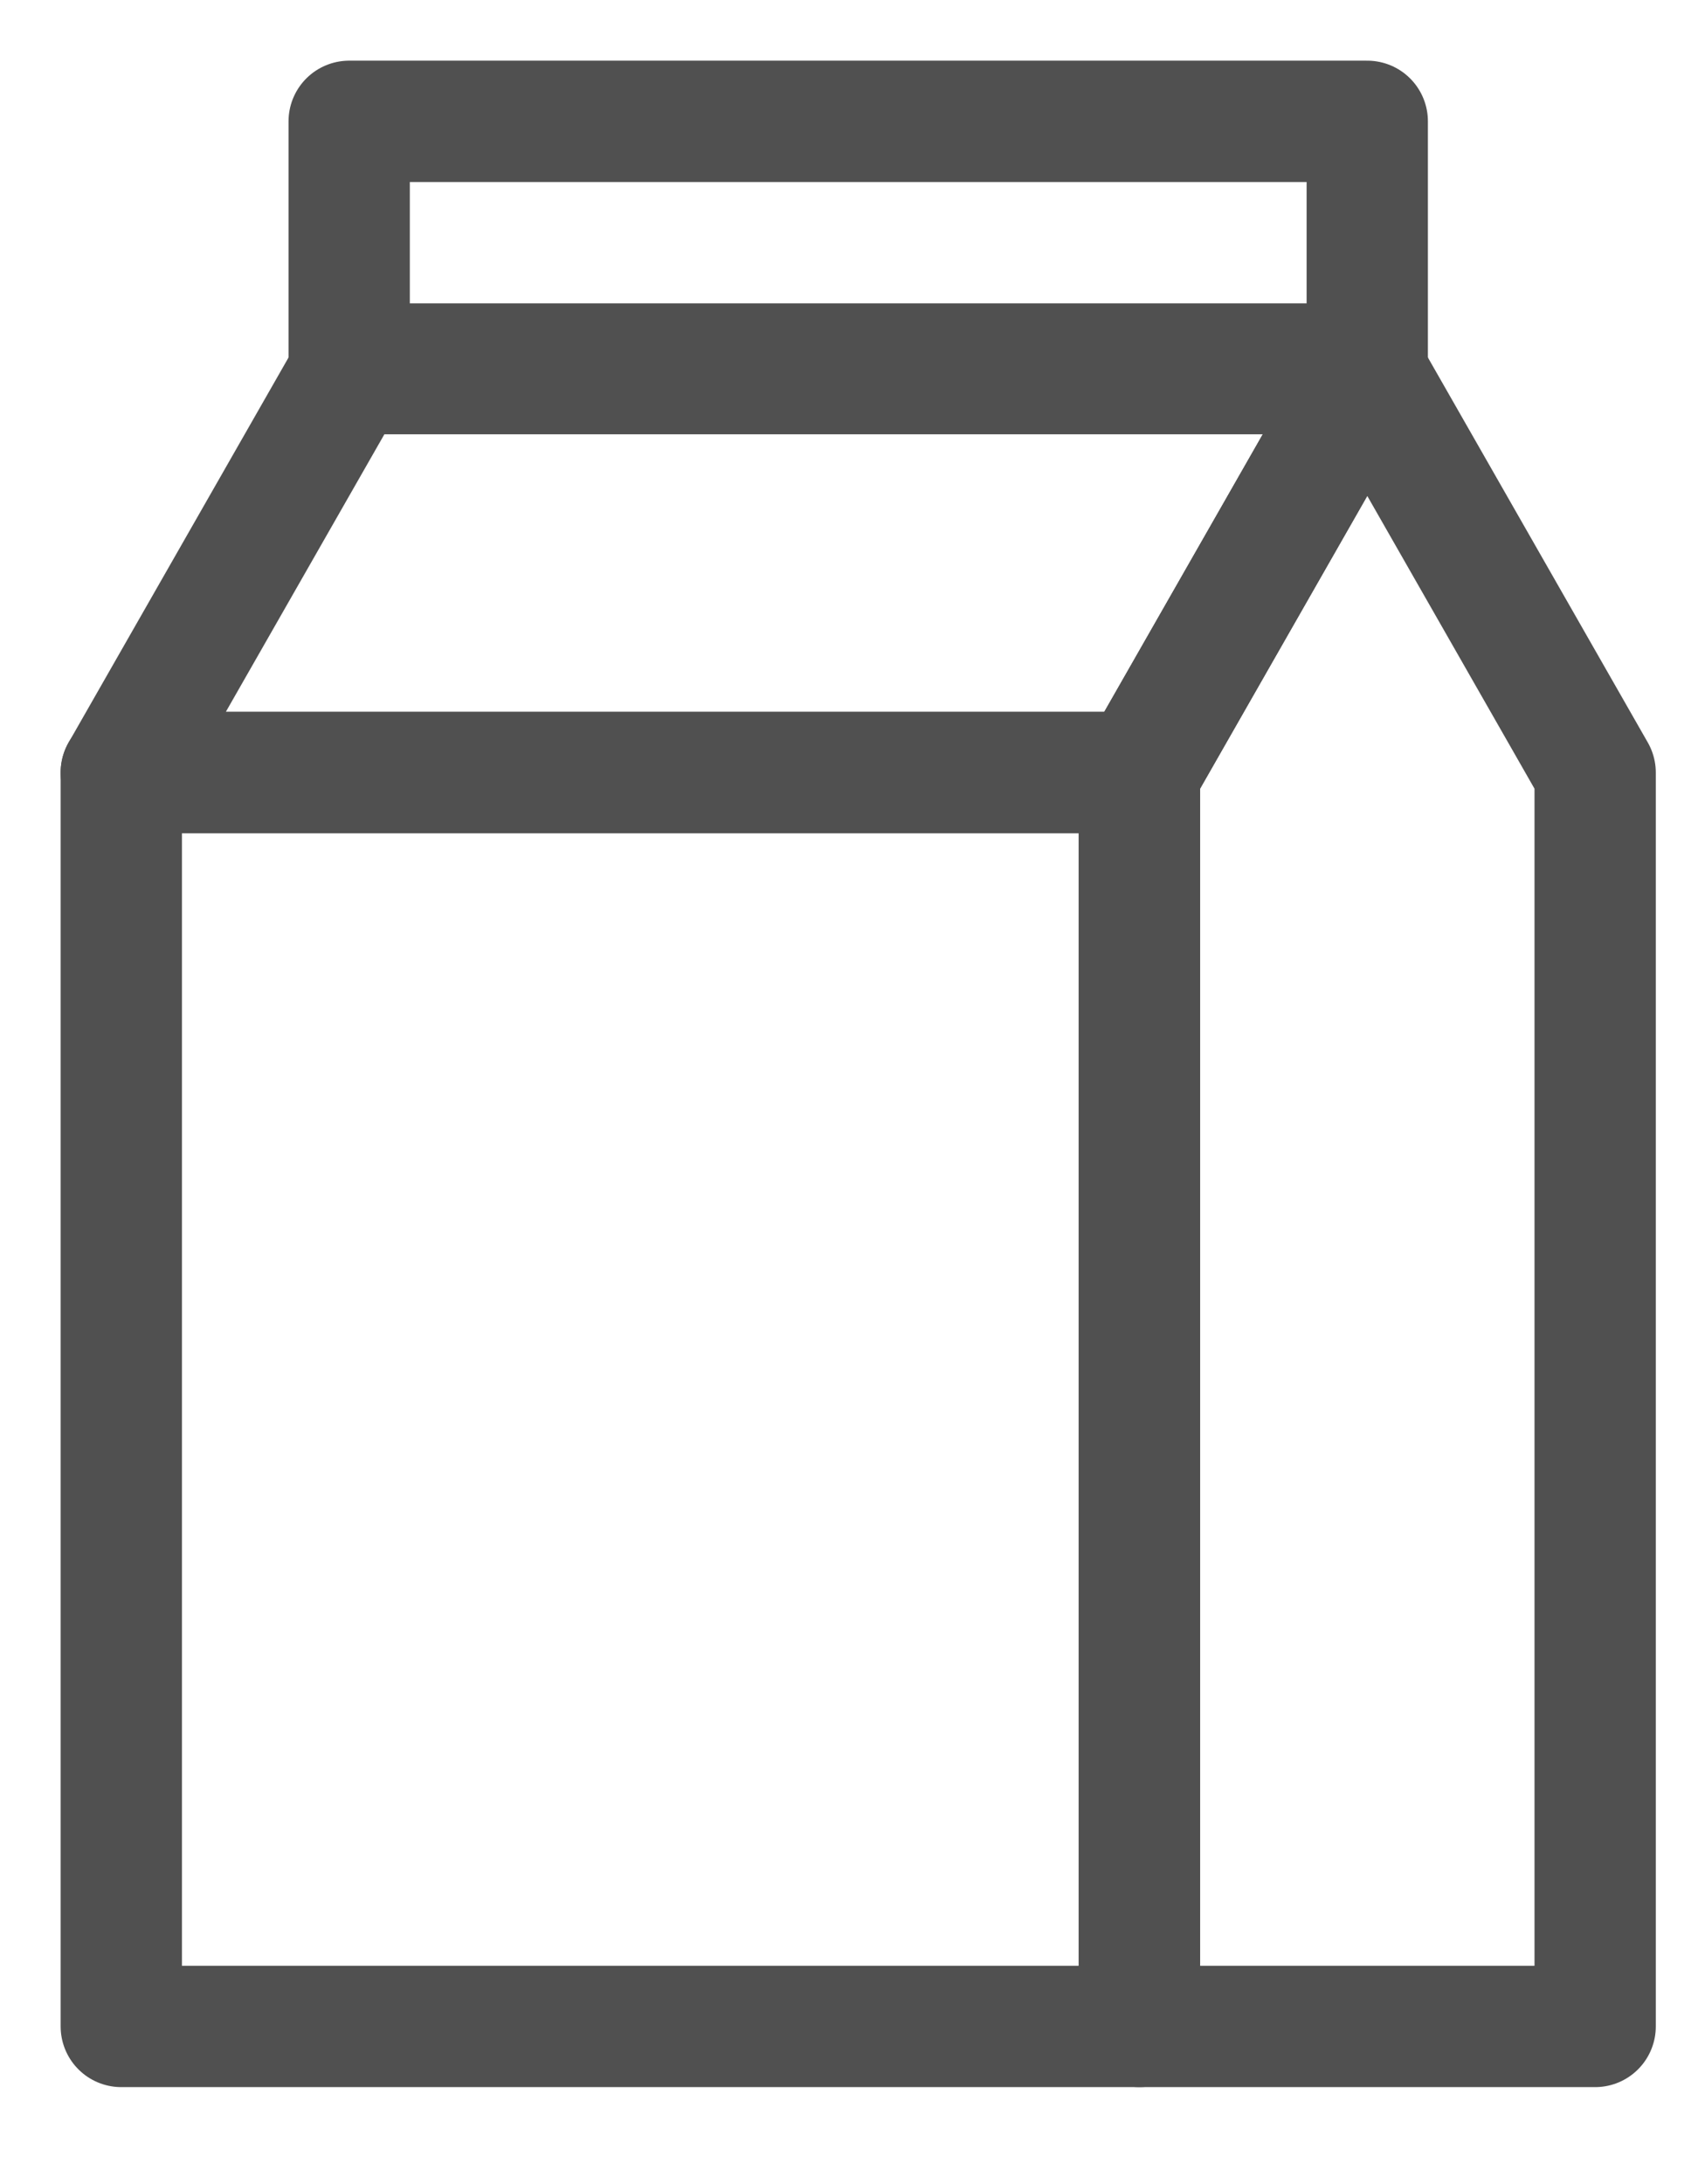 <svg width="14" height="18" viewBox="0 0 14 18" fill="none" xmlns="http://www.w3.org/2000/svg">
<path d="M1 6.366H9.394V16.7H1V6.366Z" stroke="#505050" stroke-linejoin="round"/>
<path d="M2.879 3.079L1 6.367H9.394L11.273 3.079H2.879Z" stroke="#505050" stroke-linejoin="round"/>
<path d="M2.879 1V3H11.273V1H2.879Z" stroke="#505050" stroke-linejoin="round"/>
<path d="M9.395 6.367V16.7H13.152V6.367L11.273 3.079L9.395 6.367Z" stroke="#505050" stroke-linejoin="round"/>
</svg>
